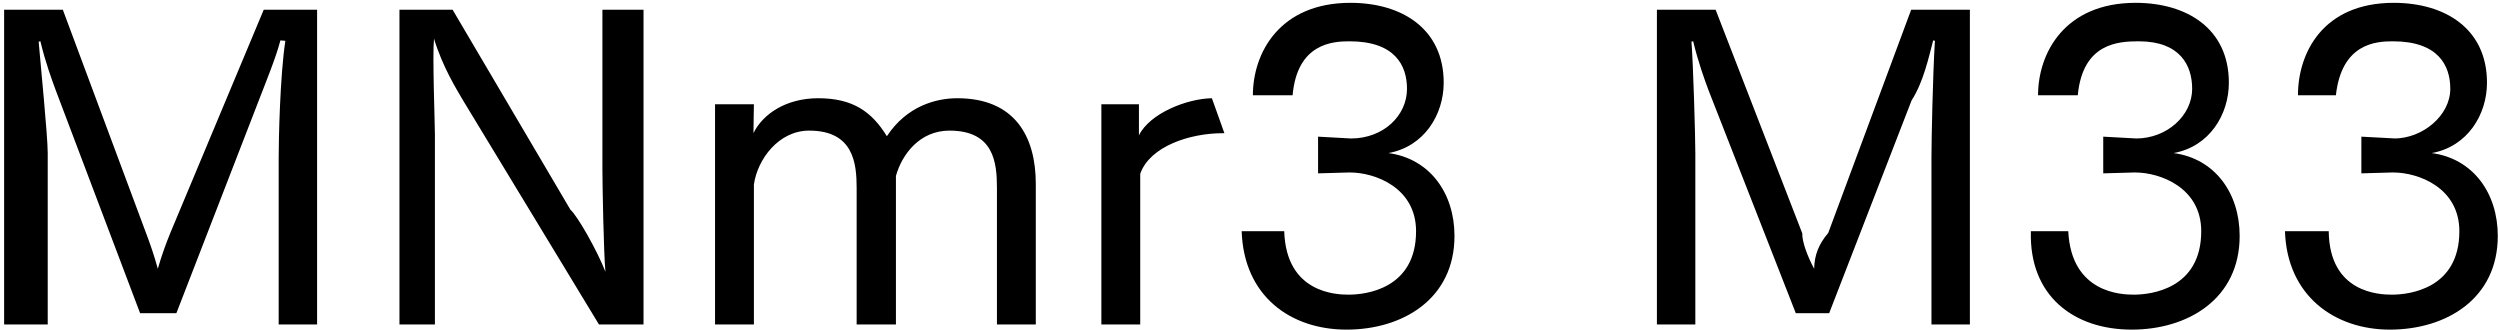 <svg 
 xmlns="http://www.w3.org/2000/svg"
 xmlns:xlink="http://www.w3.org/1999/xlink"
 width="417px" height="55px">
<path fill-rule="evenodd"  fill="rgb(0, 0, 0)"
 d="M416.630,39.355 C416.630,49.868 407.989,54.981 398.628,54.981 C389.51,54.981 381.491,49.436 381.131,38.563 L388.43,38.563 C388.547,48.932 396.972,49.148 398.988,49.148 C401.796,49.148 410.221,48.212 410.221,38.563 C410.221,31.3 403.380,28.770 399.204,28.770 C399.132,28.770 399.60,28.770 398.988,28.770 L393.876,28.915 L393.876,22.794 L399.60,23.10 C399.132,23.10 399.204,23.10 399.348,23.10 C404.101,23.10 408.709,19.266 408.709,14.81 C408.709,10.913 406.693,6.89 399.132,6.89 C396.396,6.89 390.59,7.169 389.627,15.89 L383.3,15.89 C383.3,8.825 387.467,0.472 399.276,0.472 C407.845,0.472 414.829,4.792 414.829,13.793 C414.829,19.122 411.589,24.450 405.613,25.530 C412.525,26.466 416.630,32.227 416.630,39.355 ZM355.572,54.981 C345.995,54.981 338.435,49.436 338.75,38.563 L344.987,38.563 C345.491,48.932 353.916,49.148 355.932,49.148 C358.741,49.148 367.165,48.212 367.165,38.563 C367.165,31.3 360.325,28.770 356.148,28.770 C356.76,28.770 356.4,28.770 355.932,28.770 L350.820,28.915 L350.820,22.794 L356.4,23.10 C356.76,23.10 356.148,23.10 356.292,23.10 C361.45,23.10 365.653,19.266 365.653,14.81 C365.653,10.913 363.637,6.89 356.76,6.89 C353.340,6.89 347.4,7.169 346.571,15.89 L339.947,15.89 C339.947,8.825 344.411,0.472 356.220,0.472 C364.789,0.472 371.774,4.792 371.774,13.793 C371.774,19.122 368.533,24.450 362.557,25.530 C369.469,26.466 373.574,32.227 373.574,39.355 C373.574,49.868 364.933,54.981 355.572,54.981 ZM322.168,26.250 C322.168,23.370 322.384,12.65 322.744,6.809 L322.456,6.737 C321.664,9.761 320.8,13.721 318.856,16.745 L305.103,52.245 L299.54,52.245 L284.941,14.945 C284.365,13.361 283.285,10.49 282.421,6.881 L282.133,6.953 C282.421,10.49 282.781,22.650 282.781,25.530 L282.781,54.117 L276.372,54.117 L276.372,1.624 L286.165,1.624 L300.62,38.923 C300.566,40.219 301.430,42.668 302.6,44.828 C302.654,42.596 303.302,40.796 304.95,38.851 L318.784,1.624 L328.577,1.624 L328.577,54.117 L322.168,54.117 L322.168,26.250 ZM224.606,54.981 C215.30,54.981 207.469,49.436 207.109,38.563 L214.21,38.563 C214.525,48.932 222.950,49.148 224.966,49.148 C227.775,49.148 236.199,48.212 236.199,38.563 C236.199,31.3 229.359,28.770 225.182,28.770 C225.110,28.770 225.38,28.770 224.966,28.770 L219.854,28.915 L219.854,22.794 L225.38,23.10 C225.110,23.10 225.182,23.10 225.326,23.10 C230.79,23.10 234.687,19.266 234.687,14.81 C234.687,10.913 232.671,6.89 225.110,6.89 C222.374,6.89 216.38,7.169 215.606,15.89 L208.981,15.89 C208.981,8.825 213.445,0.472 225.254,0.472 C233.823,0.472 240.808,4.792 240.808,13.793 C240.808,19.122 237.567,24.450 231.591,25.530 C238.504,26.466 242.608,32.227 242.608,39.355 C242.608,49.868 233.967,54.981 224.606,54.981 ZM190.190,28.987 L190.190,54.117 L183.709,54.117 L183.709,17.394 L189.974,17.394 L189.974,22.578 C191.774,18.906 197.967,16.457 202.143,16.385 L204.231,22.218 C204.159,22.218 204.87,22.218 203.943,22.218 C198.399,22.218 191.774,24.450 190.190,28.987 ZM166.290,31.363 C166.290,27.114 165.786,21.786 158.370,21.786 C153.401,21.786 150.449,25.746 149.441,29.347 L149.441,54.117 L142.888,54.117 L142.888,31.363 C142.888,27.258 142.384,21.786 134.968,21.786 C129.855,21.786 126.327,26.610 125.751,30.787 L125.751,54.117 L119.270,54.117 L119.270,17.394 L125.751,17.394 C125.751,18.618 125.679,20.274 125.679,22.2 C127.263,18.978 131.151,16.385 136.480,16.385 C142.240,16.385 145.409,18.618 147.929,22.722 C151.25,17.682 156.138,16.385 159.666,16.385 C169.243,16.385 172.771,22.722 172.771,30.67 L172.771,54.117 L166.290,54.117 L166.290,31.363 ZM77.368,16.961 C76.143,14.873 73.839,11.201 72.39,6.449 C72.111,9.329 72.543,20.562 72.543,22.506 L72.543,54.117 L66.63,54.117 L66.63,1.624 L75.495,1.624 L95.153,34.99 C96.305,35.971 99.617,41.804 100.986,45.332 C100.698,42.380 100.482,30.787 100.482,28.194 L100.482,1.624 L107.34,1.624 L107.34,54.117 L99.905,54.117 L77.368,16.961 ZM46.484,26.250 C46.484,23.370 46.700,12.65 47.60,6.809 L46.772,6.737 C45.980,9.761 44.323,13.721 43.171,16.745 L29.418,52.245 L23.370,52.245 L9.256,14.945 C8.680,13.361 7.600,10.49 6.736,6.881 L6.448,6.953 C6.736,10.49 7.96,22.650 7.96,25.530 L7.96,54.117 L0.688,54.117 L0.688,1.624 L10.480,1.624 L24.378,38.923 C24.882,40.219 25.746,42.668 26.322,44.828 C26.970,42.596 27.618,40.796 28.410,38.851 L43.99,1.624 L52.892,1.624 L52.892,54.117 L46.484,54.117 L46.484,26.250 Z"/>
</svg>